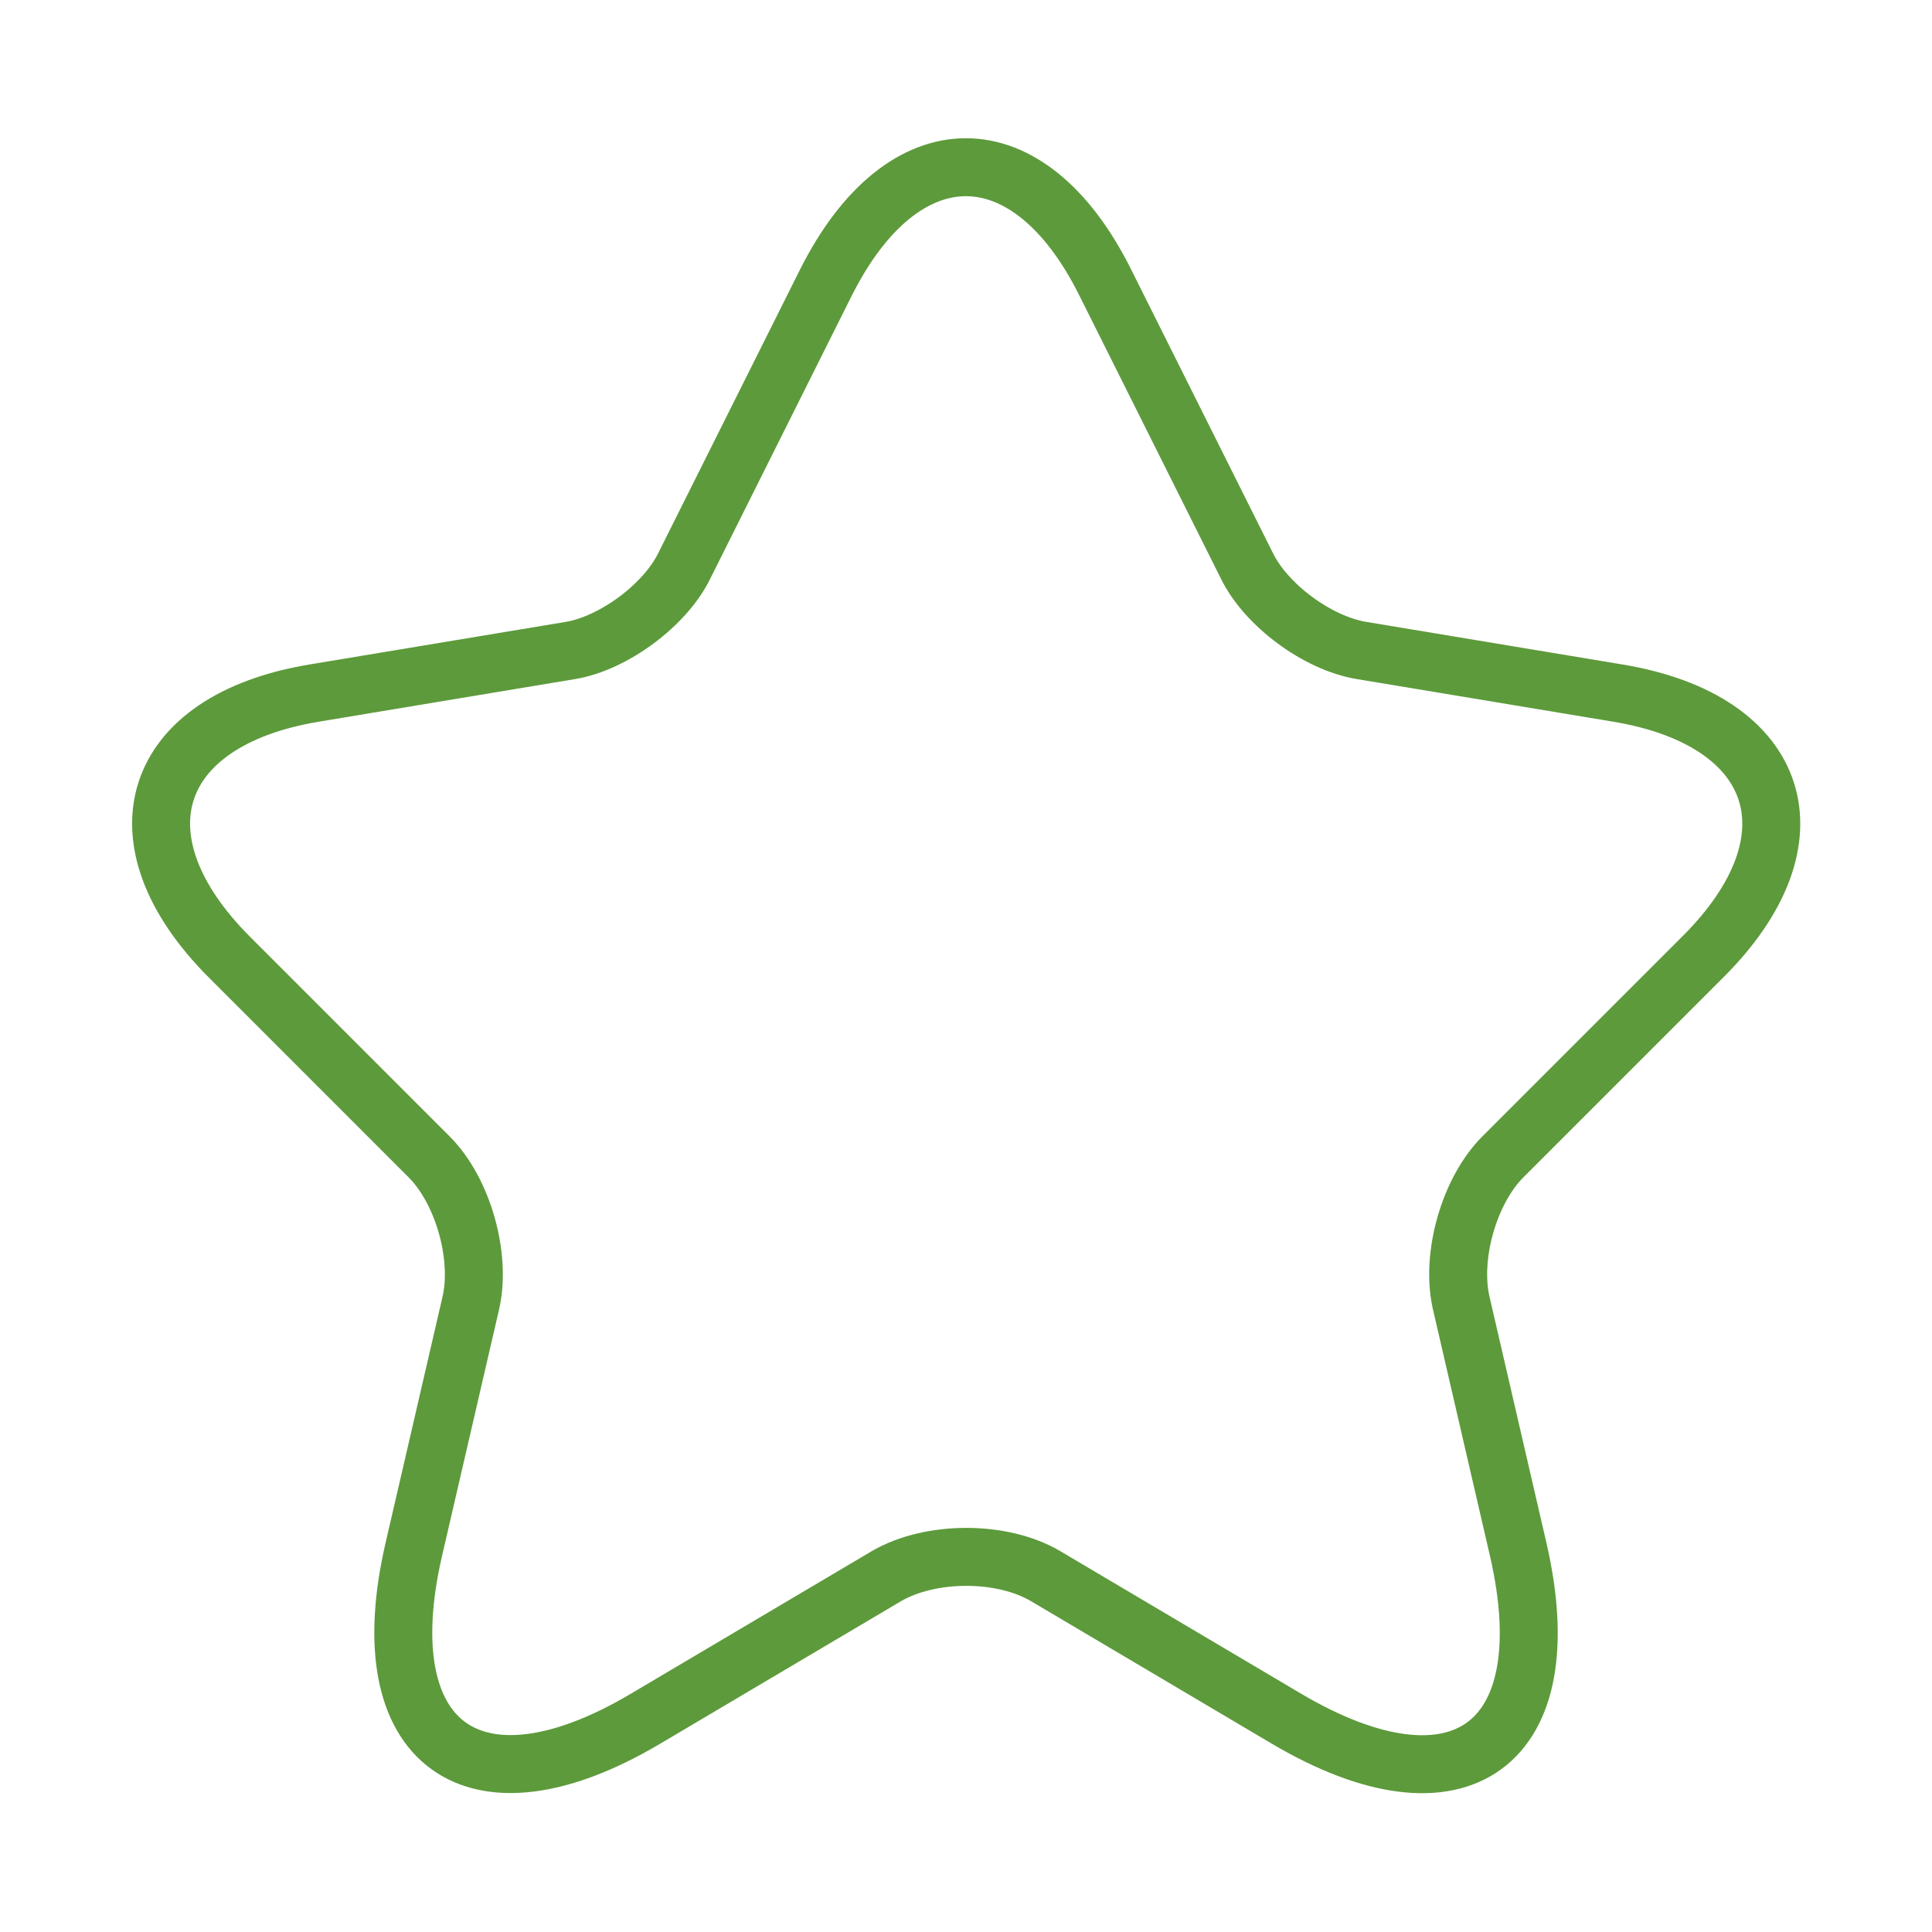 <?xml version="1.0" encoding="UTF-8"?> <svg xmlns="http://www.w3.org/2000/svg" width="50" height="50" viewBox="0 0 50 50" fill="none"><path d="M28.604 7.312L32.271 14.646C32.771 15.667 34.104 16.646 35.229 16.833L41.875 17.938C46.125 18.646 47.125 21.729 44.063 24.771L38.896 29.938C38.021 30.812 37.542 32.5 37.813 33.708L39.292 40.104C40.458 45.167 37.771 47.125 33.292 44.479L27.063 40.792C25.938 40.125 24.083 40.125 22.938 40.792L16.708 44.479C12.25 47.125 9.542 45.146 10.708 40.104L12.188 33.708C12.458 32.5 11.979 30.812 11.104 29.938L5.938 24.771C2.896 21.729 3.875 18.646 8.125 17.938L14.771 16.833C15.875 16.646 17.208 15.667 17.708 14.646L21.375 7.312C23.375 3.333 26.625 3.333 28.604 7.312Z" stroke="#5D9A3B" stroke-width="1.5" stroke-linecap="round" stroke-linejoin="round"></path></svg> 